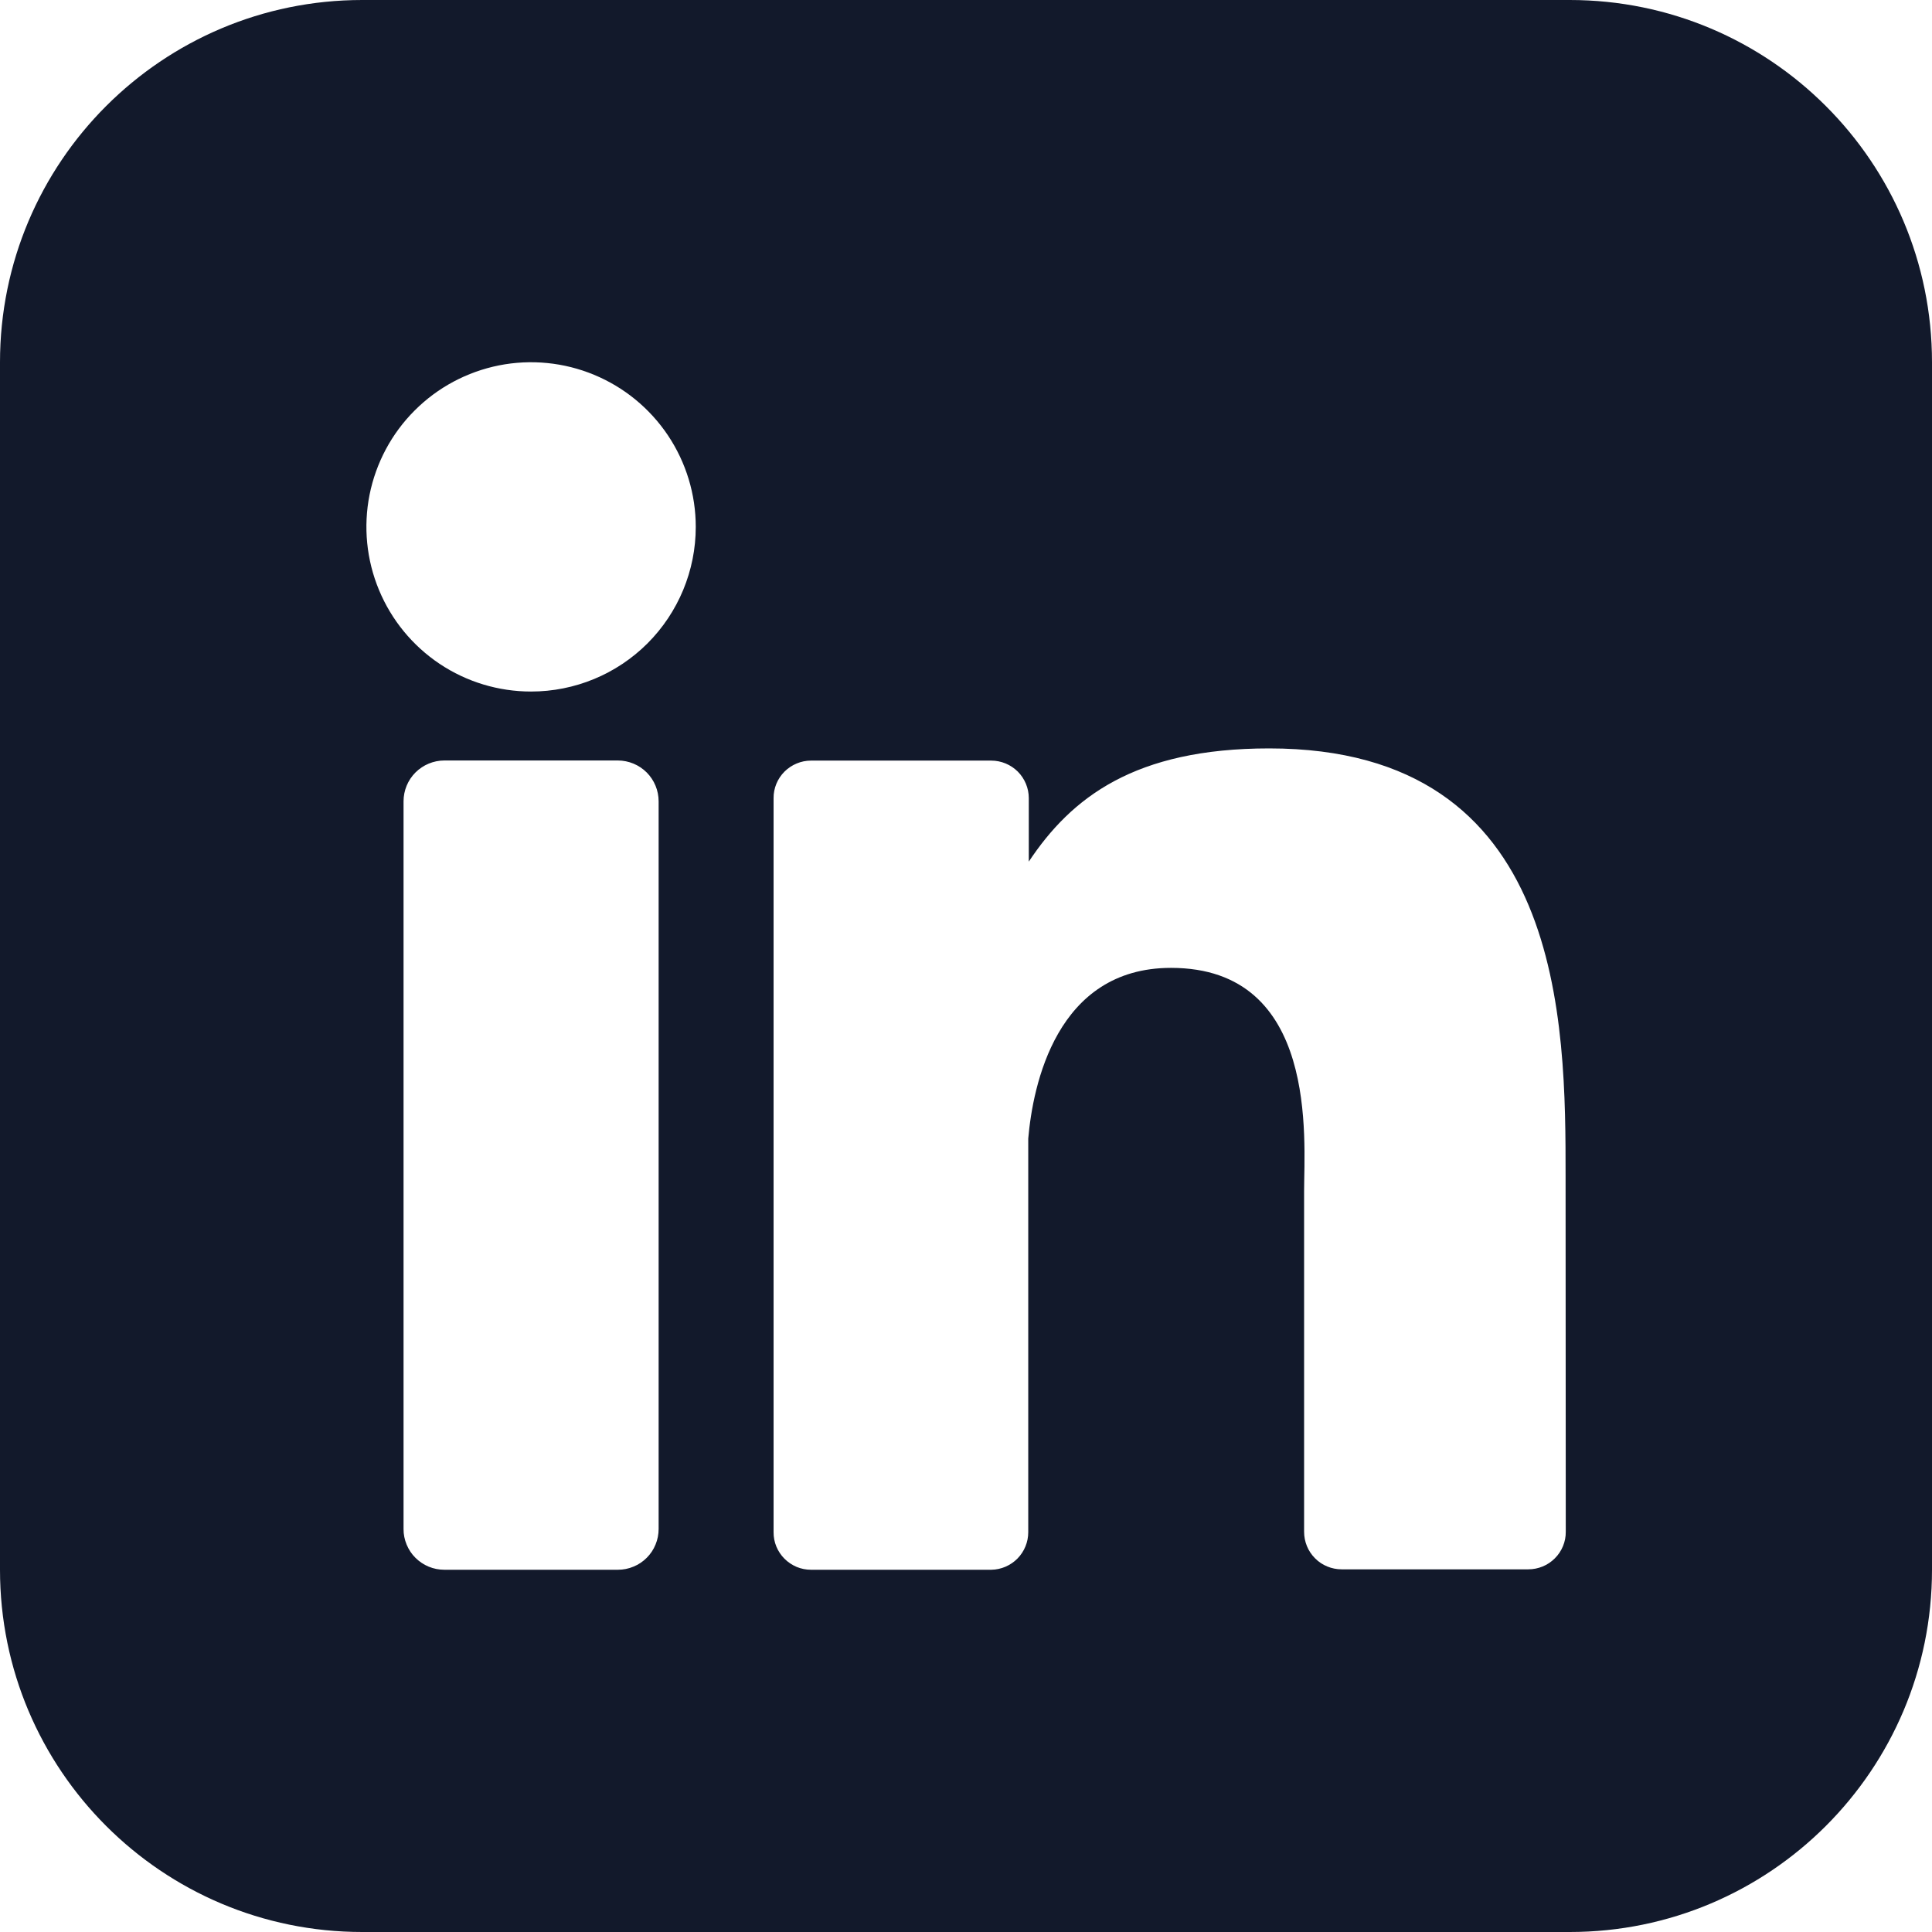 <svg width="32" height="32" viewBox="0 0 32 32" fill="none" xmlns="http://www.w3.org/2000/svg">
<path fill-rule="evenodd" clip-rule="evenodd" d="M6 0C2.686 0 0 2.686 0 6V26C0 29.314 2.686 32 6 32H26C29.314 32 32 29.314 32 26V6C32 2.686 29.314 0 26 0H6ZM10.858 25.582C10.892 25.5 10.909 25.412 10.909 25.324V13.273C10.909 13.094 10.838 12.922 10.712 12.795C10.585 12.668 10.414 12.597 10.235 12.596H7.36C7.181 12.596 7.009 12.668 6.882 12.794C6.755 12.921 6.684 13.093 6.684 13.273V25.324C6.683 25.413 6.701 25.501 6.735 25.583C6.769 25.665 6.818 25.74 6.881 25.802C6.944 25.865 7.019 25.915 7.101 25.949C7.183 25.983 7.271 26 7.36 26H10.235C10.323 26 10.411 25.983 10.493 25.948C10.575 25.915 10.649 25.865 10.712 25.802C10.775 25.739 10.825 25.664 10.858 25.582ZM7.281 10.995C7.73 11.295 8.257 11.454 8.796 11.454C9.52 11.454 10.213 11.167 10.725 10.656C11.236 10.144 11.524 9.451 11.524 8.727C11.524 8.188 11.364 7.661 11.064 7.212C10.764 6.764 10.338 6.414 9.84 6.208C9.342 6.001 8.793 5.947 8.264 6.052C7.735 6.158 7.249 6.417 6.868 6.799C6.486 7.18 6.227 7.666 6.121 8.195C6.016 8.724 6.07 9.273 6.277 9.771C6.483 10.269 6.833 10.695 7.281 10.995ZM25.888 25.609C25.919 25.534 25.935 25.453 25.934 25.371L25.931 19.546V19.496C25.931 16.951 25.931 12.396 21.022 12.396C18.791 12.396 17.745 13.211 17.04 14.271V13.22C17.04 13.055 16.974 12.897 16.858 12.78C16.741 12.664 16.583 12.598 16.418 12.598H13.433C13.351 12.598 13.27 12.614 13.195 12.646C13.12 12.677 13.051 12.723 12.994 12.78C12.936 12.838 12.89 12.907 12.859 12.982C12.828 13.058 12.812 13.138 12.813 13.22V25.378C12.812 25.46 12.828 25.541 12.859 25.616C12.89 25.691 12.936 25.76 12.994 25.818C13.051 25.875 13.12 25.921 13.195 25.953C13.27 25.984 13.351 26 13.433 26H16.418C16.581 25.998 16.737 25.931 16.852 25.815C16.967 25.698 17.031 25.541 17.031 25.378V18.858C17.107 17.982 17.494 16.031 19.395 16.031C21.847 16.031 21.6 18.882 21.6 19.726V25.371C21.6 25.453 21.616 25.534 21.647 25.609C21.678 25.685 21.724 25.753 21.782 25.811C21.839 25.869 21.908 25.915 21.984 25.946C22.059 25.977 22.14 25.993 22.222 25.993H25.313C25.395 25.993 25.475 25.977 25.551 25.946C25.627 25.915 25.695 25.869 25.753 25.811C25.811 25.753 25.857 25.685 25.888 25.609Z" fill="#12192B"/>
</svg>
